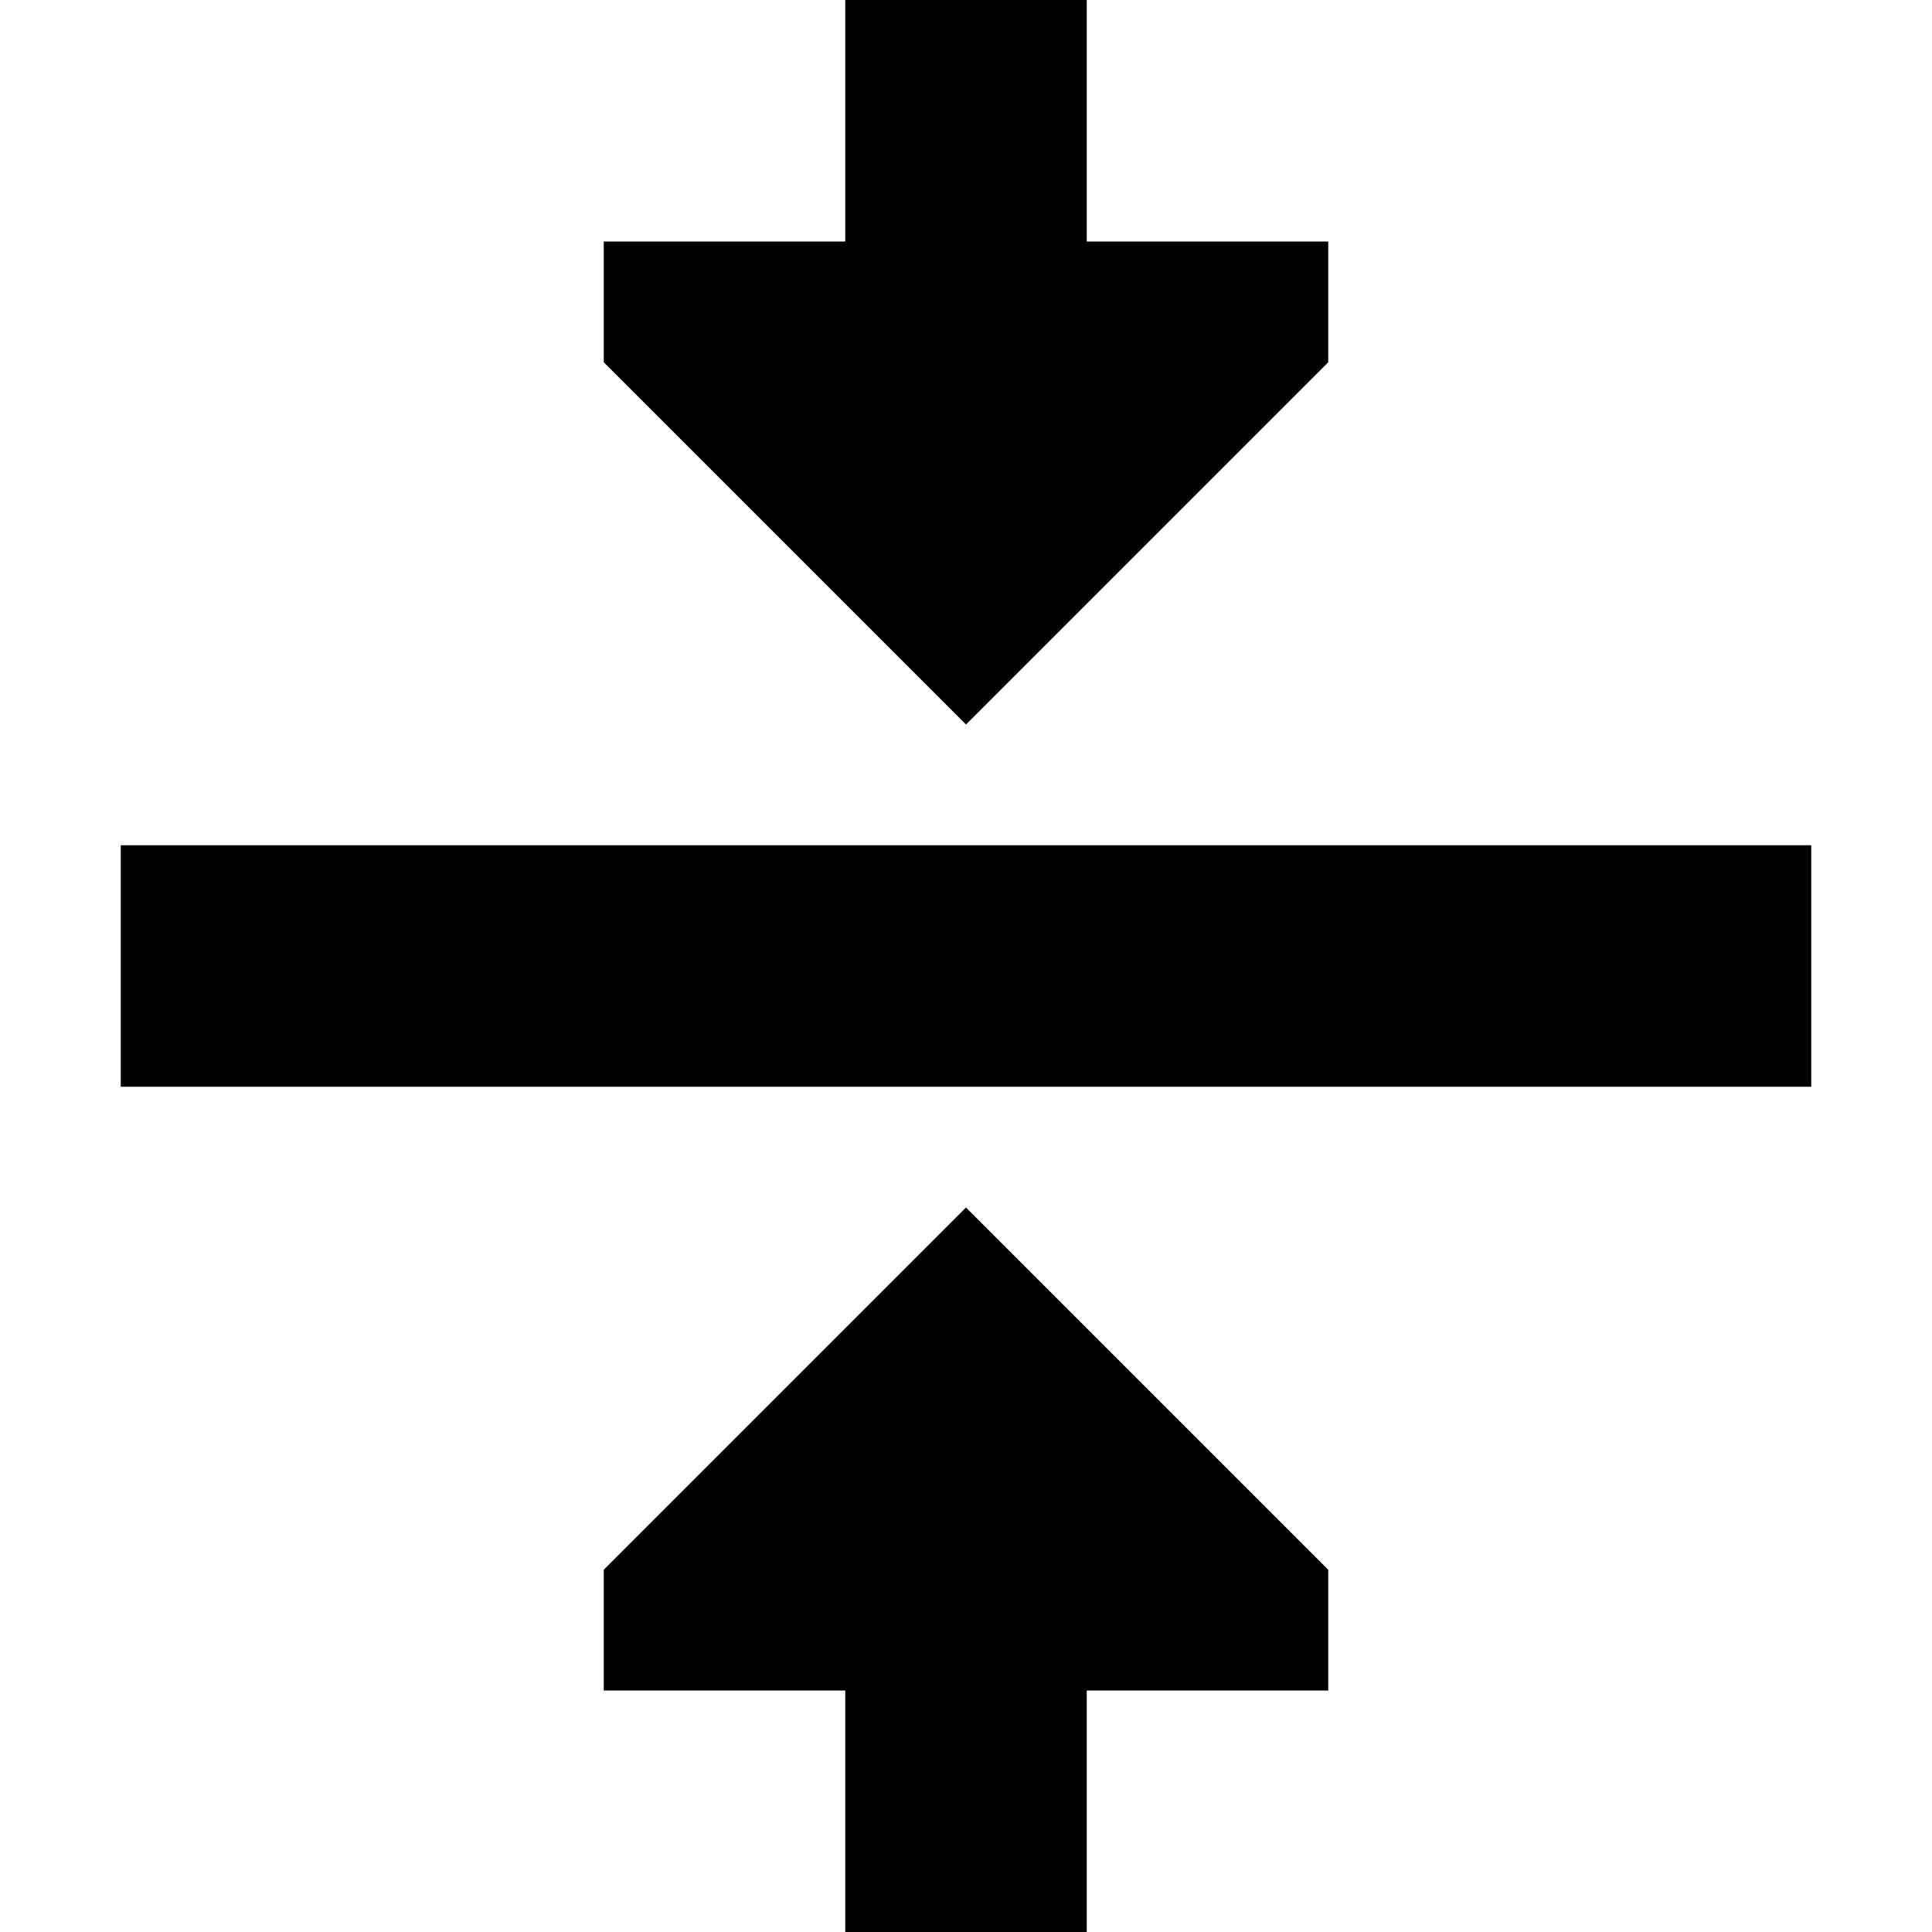 <svg xmlns="http://www.w3.org/2000/svg" viewBox="0 0 512 512">
  <path d="M 288 32 L 288 0 L 288 32 L 288 0 L 224 0 L 224 0 L 224 32 L 224 32 L 224 64 L 224 64 L 160 64 L 160 64 L 160 96 L 160 96 L 256 192 L 256 192 L 352 96 L 352 96 L 352 64 L 352 64 L 288 64 L 288 64 L 288 32 L 288 32 Z M 224 448 L 224 480 L 224 448 L 224 480 L 224 512 L 224 512 L 288 512 L 288 512 L 288 480 L 288 480 L 288 448 L 288 448 L 352 448 L 352 448 L 352 416 L 352 416 L 256 320 L 256 320 L 160 416 L 160 416 L 160 448 L 160 448 L 224 448 L 224 448 Z M 64 224 L 32 224 L 64 224 L 32 224 L 32 288 L 32 288 L 64 288 L 480 288 L 480 224 L 480 224 L 448 224 L 64 224 Z" />
</svg>